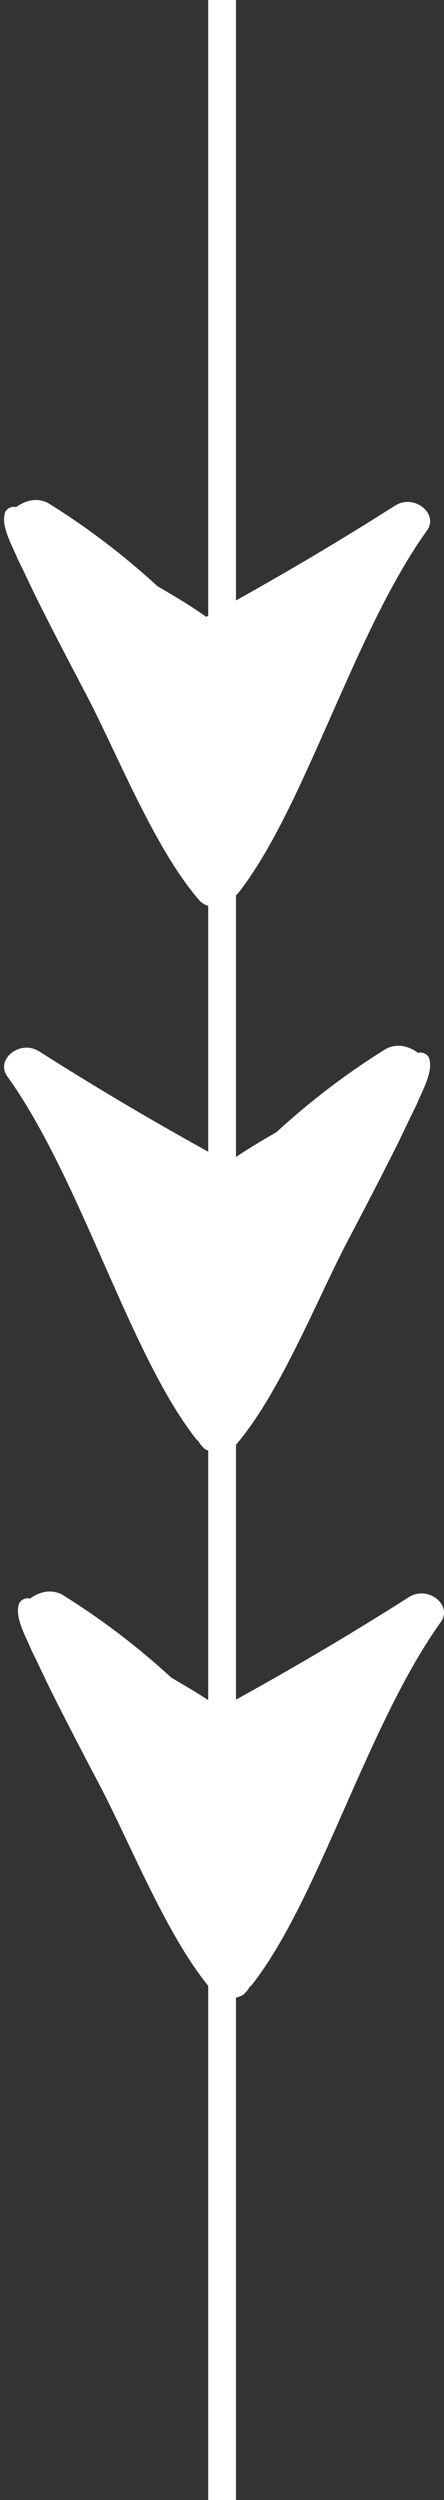 <svg xmlns="http://www.w3.org/2000/svg" width="32" height="180" viewBox="0 0 32 180" fill="none"><rect x="0" y="0" width="32" height="180" fill="#333333" stroke="none"/><path d="M31.759 116.796C26.459 124.196 22.959 136.796 18.159 142.896C18.059 142.996 18.059 142.996 17.959 143.096C17.859 143.296 17.759 143.396 17.559 143.596C16.959 143.996 15.859 143.996 15.359 143.396C12.059 139.596 9.359 132.596 7.059 128.296C5.959 126.196 4.859 124.096 3.759 121.896C3.259 120.896 2.759 119.796 2.259 118.796C1.859 117.796 1.059 116.496 1.359 115.496C1.459 115.196 1.859 114.996 2.159 115.096C2.859 114.596 3.659 114.396 4.459 114.796C7.359 116.596 9.959 118.596 12.359 120.796C13.559 121.496 14.759 122.196 15.859 122.996C20.459 120.496 25.059 117.796 29.459 114.996C30.859 114.096 32.659 115.596 31.759 116.796Z" fill="white"></path><path d="M0.534 77.504C5.834 84.904 9.334 97.504 14.134 103.604C14.234 103.704 14.234 103.704 14.334 103.804C14.434 104.004 14.534 104.104 14.734 104.304C15.334 104.704 16.434 104.704 16.934 104.104C20.234 100.304 22.934 93.304 25.234 89.004C26.334 86.904 27.434 84.804 28.534 82.604C29.034 81.604 29.534 80.504 30.034 79.504C30.434 78.504 31.234 77.204 30.934 76.204C30.834 75.904 30.434 75.704 30.134 75.804C29.434 75.304 28.634 75.104 27.834 75.504C24.934 77.304 22.334 79.304 19.934 81.504C18.734 82.204 17.534 82.904 16.434 83.704C11.834 81.204 7.234 78.504 2.834 75.704C1.434 74.804 -0.366 76.304 0.534 77.504Z" fill="white"></path><path d="M30.759 38.213C25.459 45.613 21.959 58.213 17.159 64.313C17.059 64.413 17.059 64.413 16.959 64.513C16.859 64.713 16.759 64.813 16.559 65.013C15.959 65.413 14.859 65.413 14.359 64.813C11.059 61.013 8.359 54.013 6.059 49.713C4.959 47.613 3.859 45.513 2.759 43.313C2.259 42.313 1.759 41.213 1.259 40.213C0.859 39.213 0.059 37.913 0.359 36.913C0.459 36.613 0.859 36.413 1.159 36.513C1.859 36.013 2.659 35.813 3.459 36.213C6.359 38.013 8.959 40.013 11.359 42.213C12.559 42.913 13.759 43.613 14.859 44.413C19.459 41.913 24.059 39.213 28.459 36.413C29.859 35.513 31.659 37.013 30.759 38.213Z" fill="white"></path><rect x="17.006" y="180" width="2" height="180" transform="rotate(-180 17.006 180)" fill="white"></rect></svg>